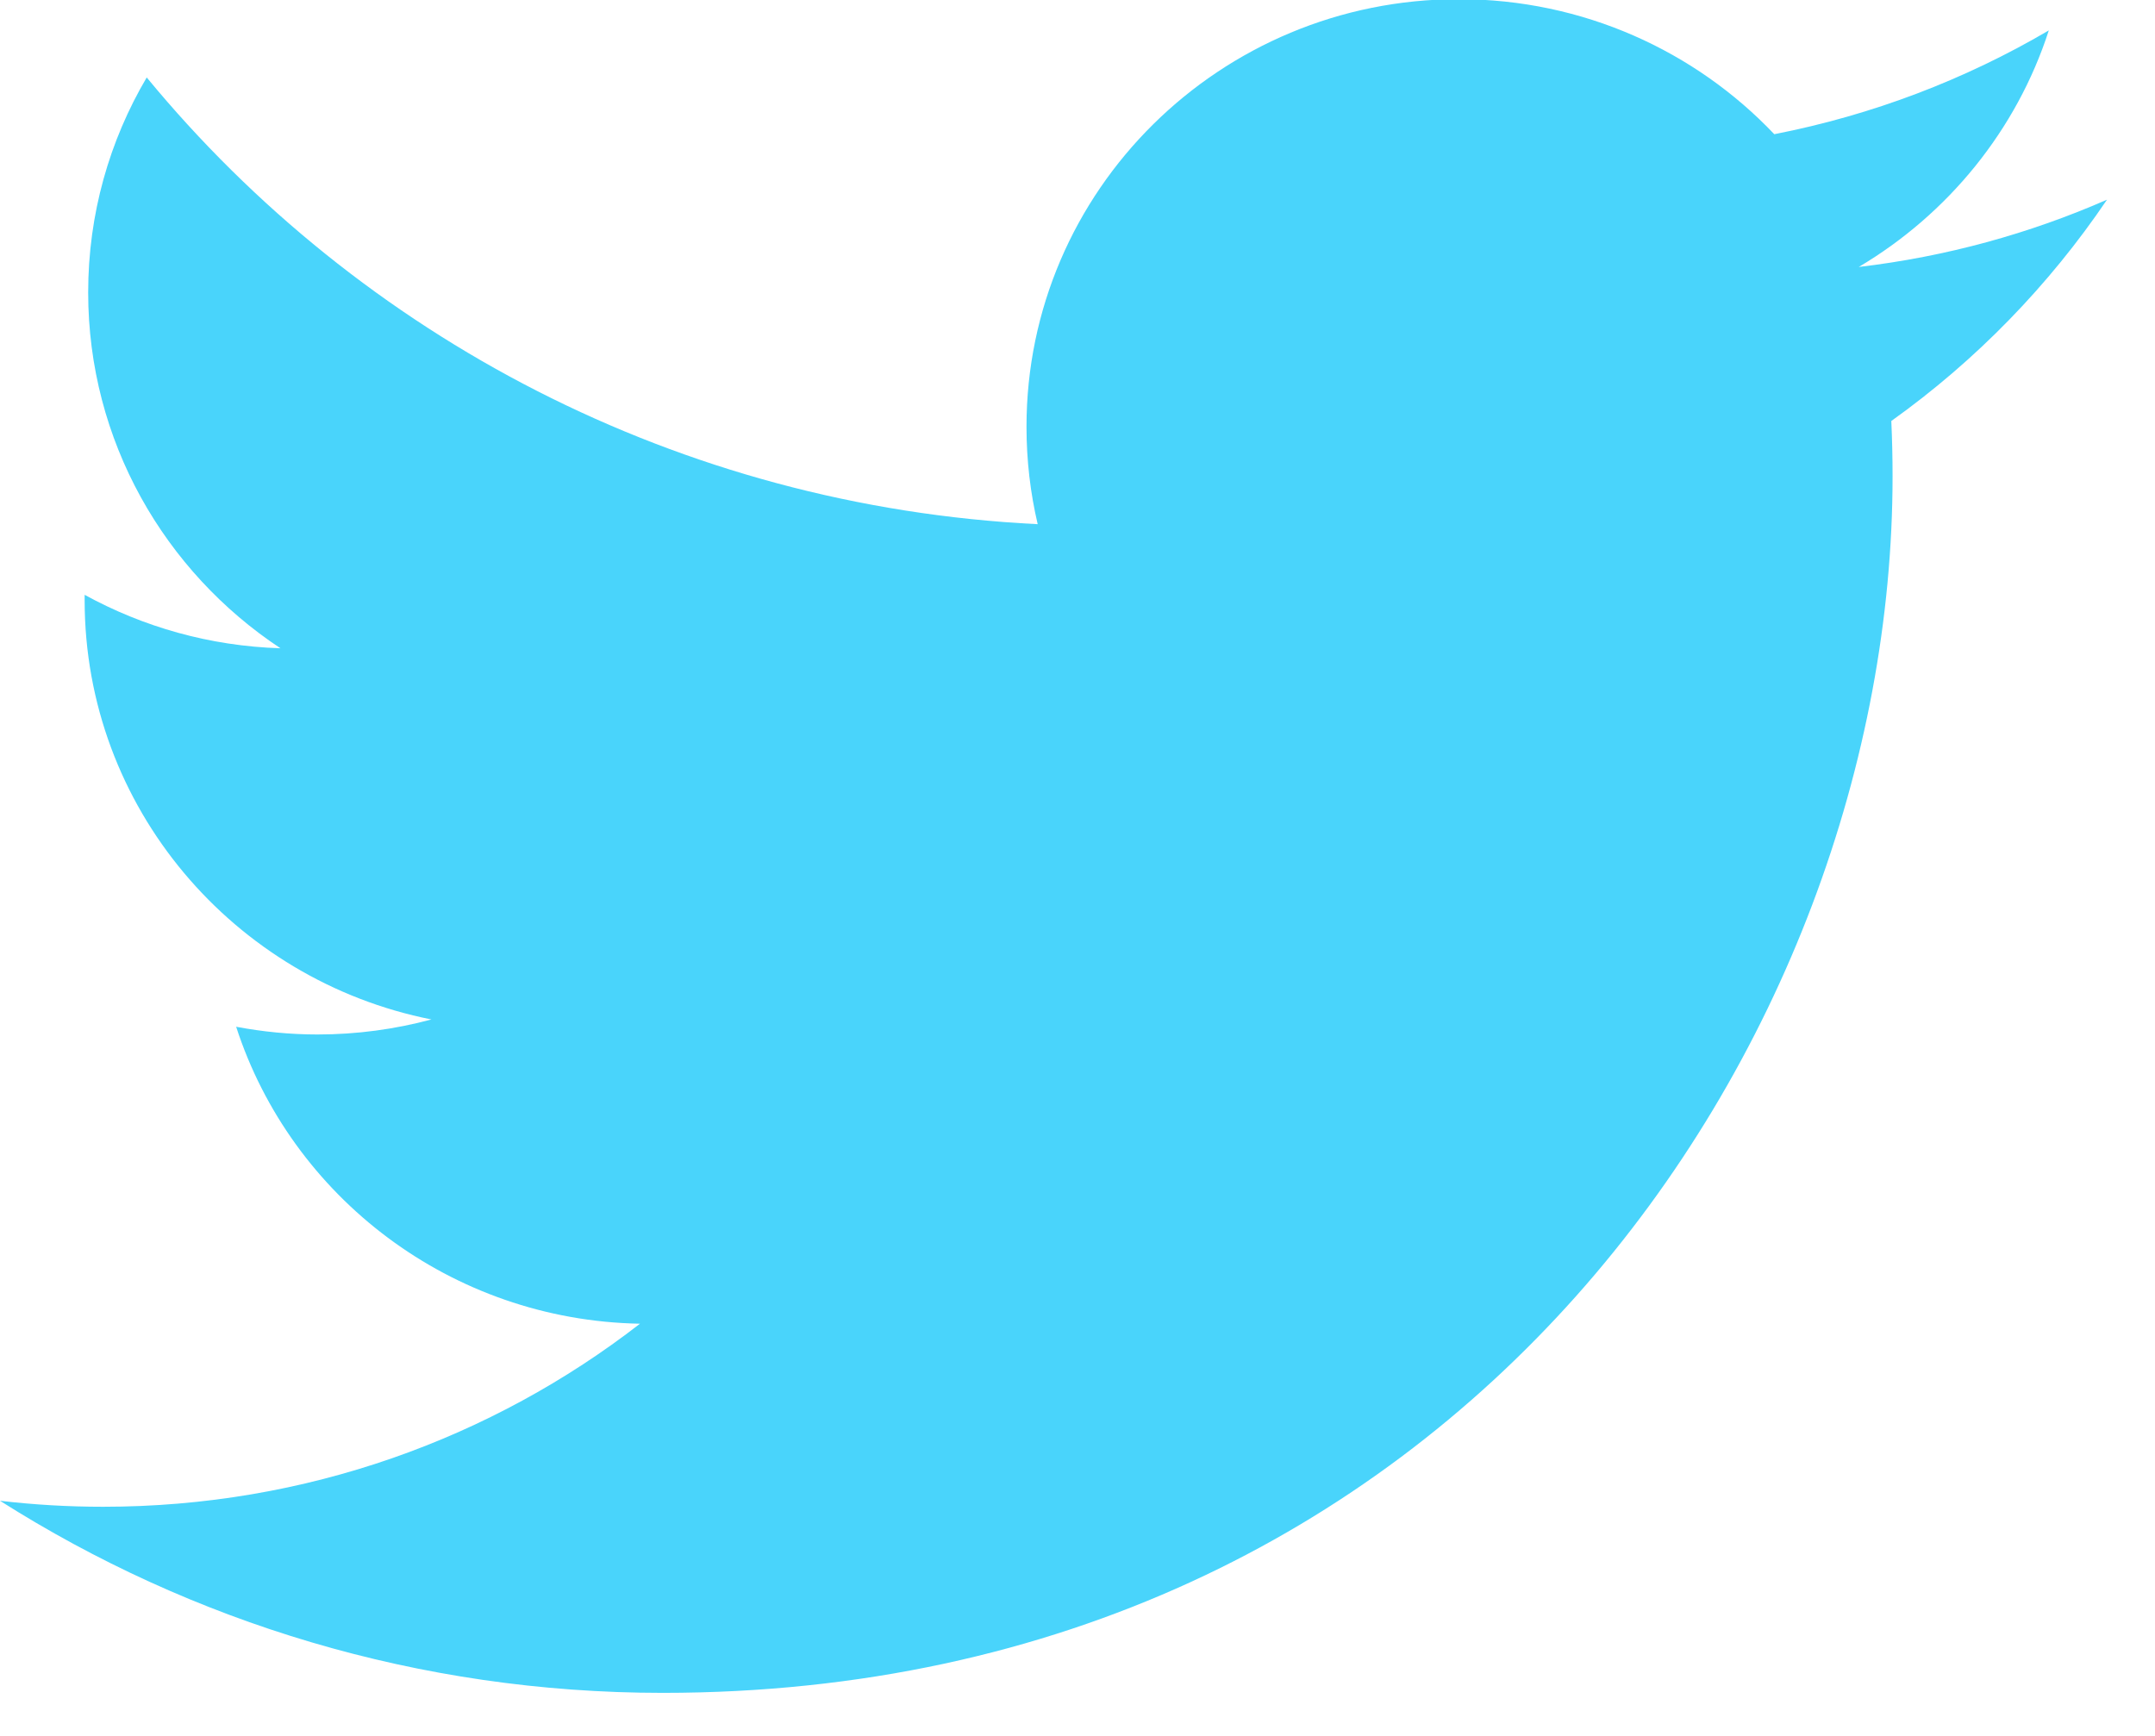 <svg xmlns="http://www.w3.org/2000/svg" xmlns:xlink="http://www.w3.org/1999/xlink" preserveAspectRatio="xMidYMid" width="36" height="29" viewBox="0 0 36 29">
  <defs>
    <style>

      .cls-2 {
        fill: #49d4fb;
      }
    </style>
  </defs>
  <path d="M35.198,3.336 C33.903,3.903 32.512,4.288 31.051,4.460 C32.542,3.576 33.687,2.176 34.226,0.508 C32.831,1.327 31.285,1.921 29.640,2.242 C28.323,0.854 26.446,-0.014 24.369,-0.014 C20.381,-0.014 17.148,3.184 17.148,7.129 C17.148,7.689 17.212,8.234 17.335,8.757 C11.333,8.459 6.012,5.615 2.451,1.294 C1.829,2.349 1.473,3.575 1.473,4.885 C1.473,7.363 2.748,9.549 4.685,10.830 C3.502,10.793 2.388,10.472 1.414,9.937 C1.414,9.966 1.414,9.996 1.414,10.027 C1.414,13.487 3.903,16.375 7.207,17.031 C6.601,17.194 5.963,17.282 5.304,17.282 C4.839,17.282 4.386,17.236 3.945,17.153 C4.864,19.991 7.531,22.056 10.691,22.114 C8.220,24.030 5.106,25.172 1.723,25.172 C1.140,25.172 0.565,25.138 0.000,25.072 C3.196,27.099 6.992,28.281 11.070,28.281 C24.352,28.281 31.616,17.397 31.616,7.958 C31.616,7.648 31.609,7.340 31.595,7.033 C33.006,6.026 34.230,4.768 35.198,3.336 Z" id="path-1" class="cls-2" fill-rule="evenodd"/>
</svg>
